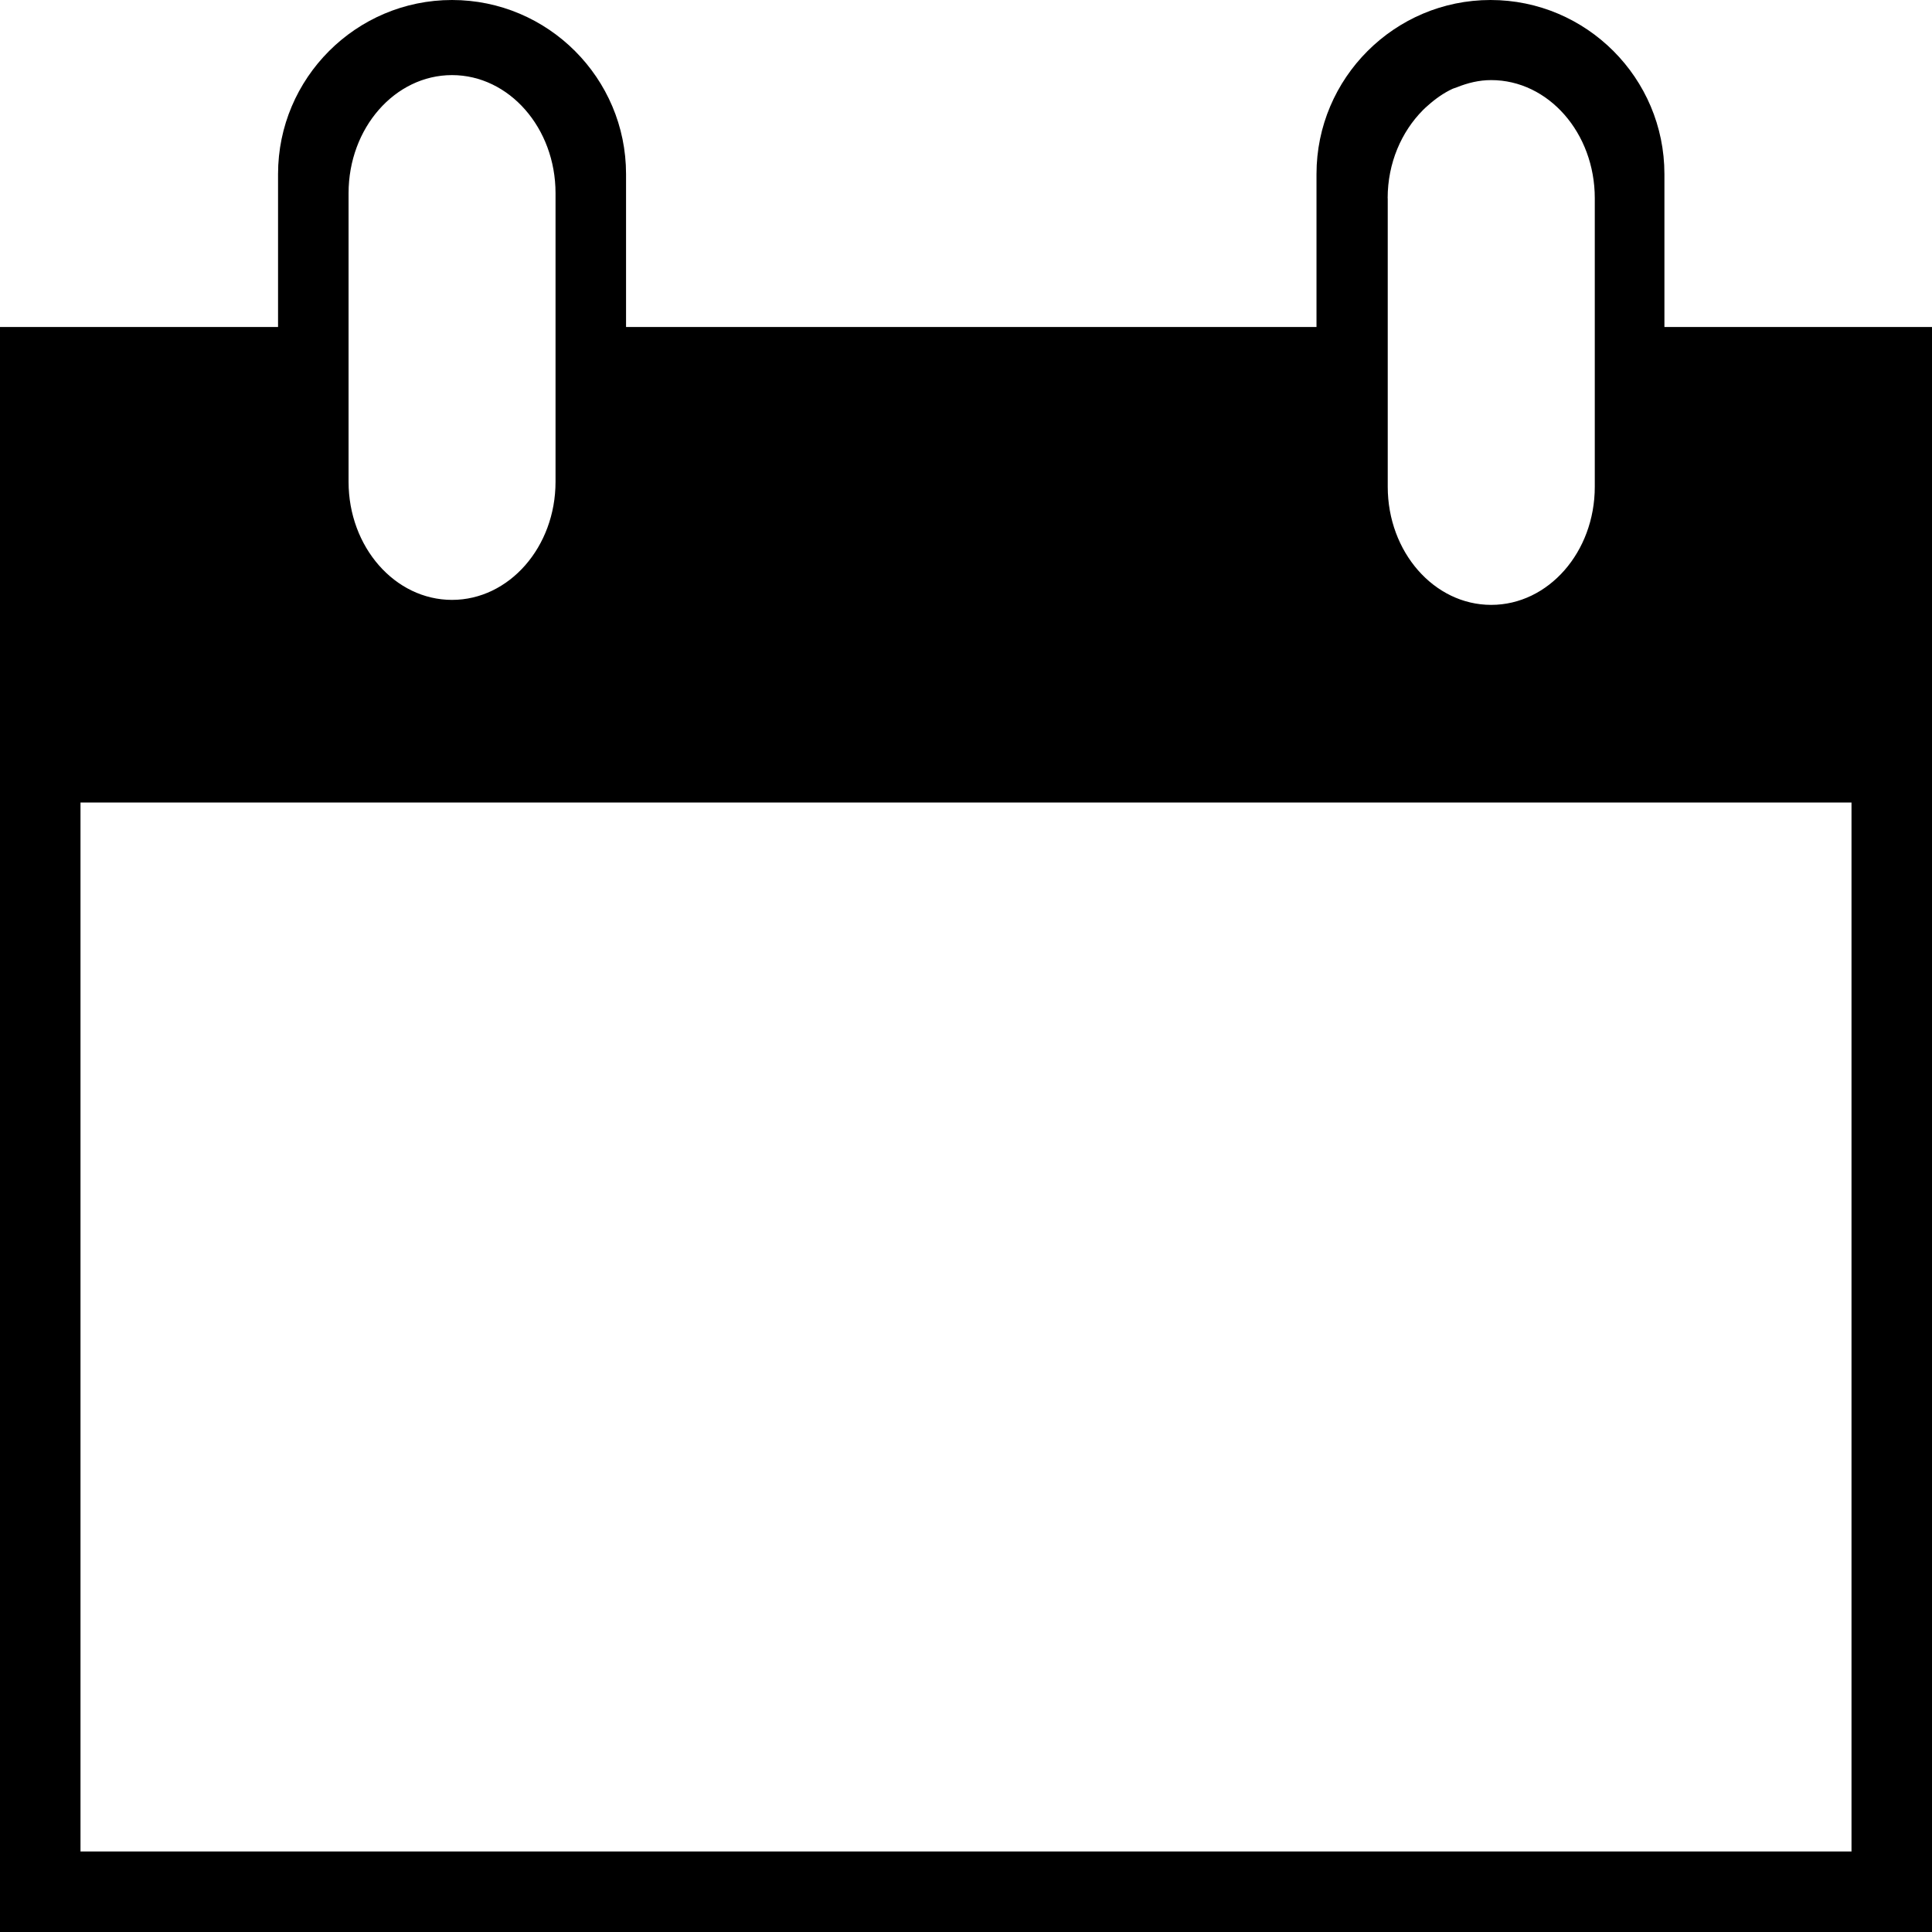 <?xml version="1.0" encoding="utf-8"?>
<svg version="1.2" xmlns="http://www.w3.org/2000/svg" xmlns:xlink="http://www.w3.org/1999/xlink"
	 x="0px" y="0px" width="24px" height="24px" viewBox="0 0 24 24">
<path d="M20.676,4.062v-1.9C20.676,0.97,19.707,0,18.516,0s-2.162,0.97-2.162,2.162v1.9H7.777v-1.9C7.777,0.97,6.807,0,5.615,0
	C4.424,0,3.454,0.97,3.454,2.162v1.9H0v2.954v2.954V24h24V9.969V7.015V4.062H20.676z M17.238,2.462c0-0.438,0.172-0.826,0.438-1.094
	c0.018-0.019,0.037-0.035,0.057-0.053c0.096-0.086,0.199-0.16,0.314-0.213c0.018-0.007,0.035-0.012,0.051-0.018
	c0.135-0.054,0.275-0.089,0.426-0.089c0.711,0,1.287,0.657,1.287,1.467v3.585c0,0.81-0.576,1.467-1.287,1.467
	c-0.709,0-1.285-0.657-1.285-1.467V2.462z M4.33,2.4c0-0.81,0.576-1.467,1.285-1.467c0.71,0,1.286,0.657,1.286,1.467v3.585
	c0,0.81-0.576,1.467-1.286,1.467c-0.709,0-1.285-0.657-1.285-1.467V2.4z M23,23H1V9.969h22V23z"/>
</svg>
